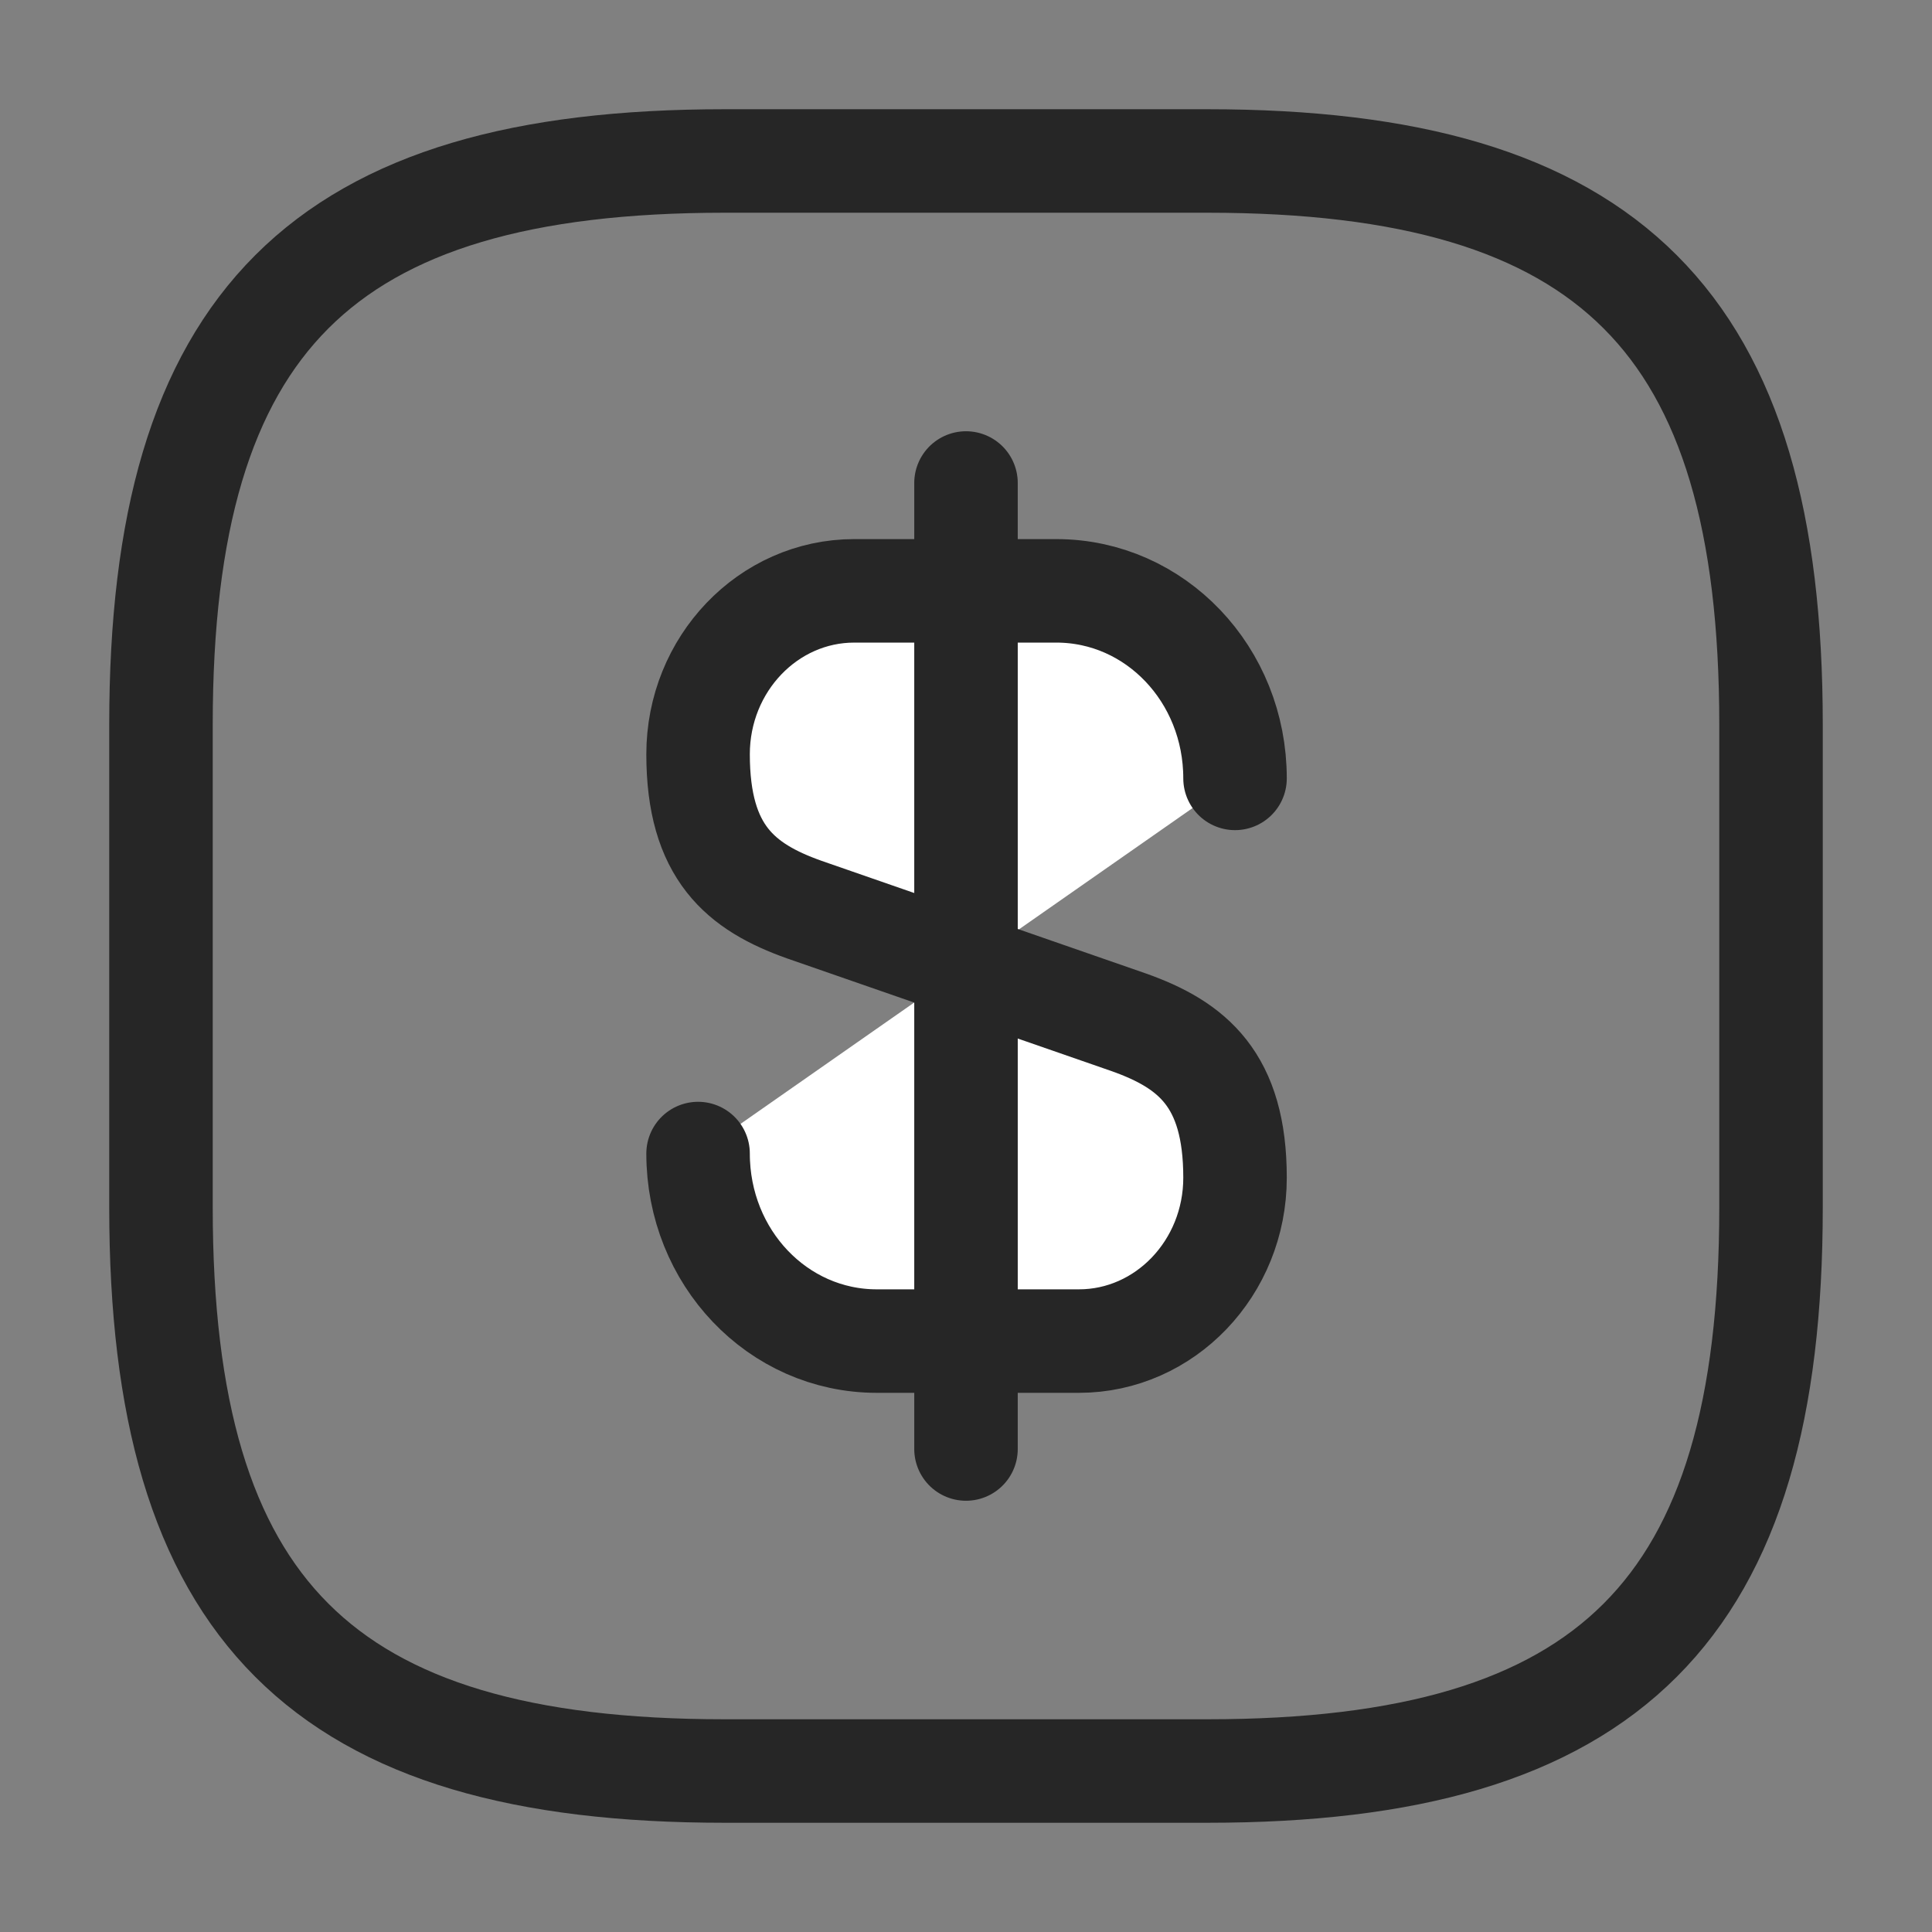 <svg width="28" height="28" viewBox="0 0 28 28" fill="none" xmlns="http://www.w3.org/2000/svg">
<rect x="0" y="0" width="28" height="28" fill="#808080" stroke="none"/>
<path d="M10.117 16.718C10.117 18.223 11.272 19.436 12.707 19.436H15.636C16.884 19.436 17.899 18.375 17.899 17.068C17.899 15.645 17.28 15.143 16.359 14.816L11.657 13.183C10.736 12.856 10.117 12.355 10.117 10.931C10.117 9.625 11.132 8.563 12.38 8.563H15.309C16.744 8.563 17.899 9.776 17.899 11.281" fill="white"/>
<path d="M10.117 16.718C10.117 18.223 11.272 19.436 12.707 19.436H15.636C16.884 19.436 17.899 18.375 17.899 17.068C17.899 15.645 17.28 15.143 16.359 14.816L11.657 13.183C10.736 12.856 10.117 12.355 10.117 10.931C10.117 9.625 11.132 8.563 12.38 8.563H15.309C16.744 8.563 17.899 9.776 17.899 11.281" stroke="#262626" stroke-width="1.5" stroke-linecap="round" stroke-linejoin="round"/>
<path d="M14 7V21" stroke="#262626" stroke-width="1.5" stroke-linecap="round" stroke-linejoin="round"/>
<path d="M17.5 25.667H10.5C4.667 25.667 2.333 23.334 2.333 17.5V10.5C2.333 4.667 4.667 2.333 10.5 2.333H17.5C23.333 2.333 25.667 4.667 25.667 10.5V17.5C25.667 23.334 23.333 25.667 17.5 25.667Z" stroke="#262626" stroke-width="1.5" stroke-linecap="round" stroke-linejoin="round"/>
</svg>
